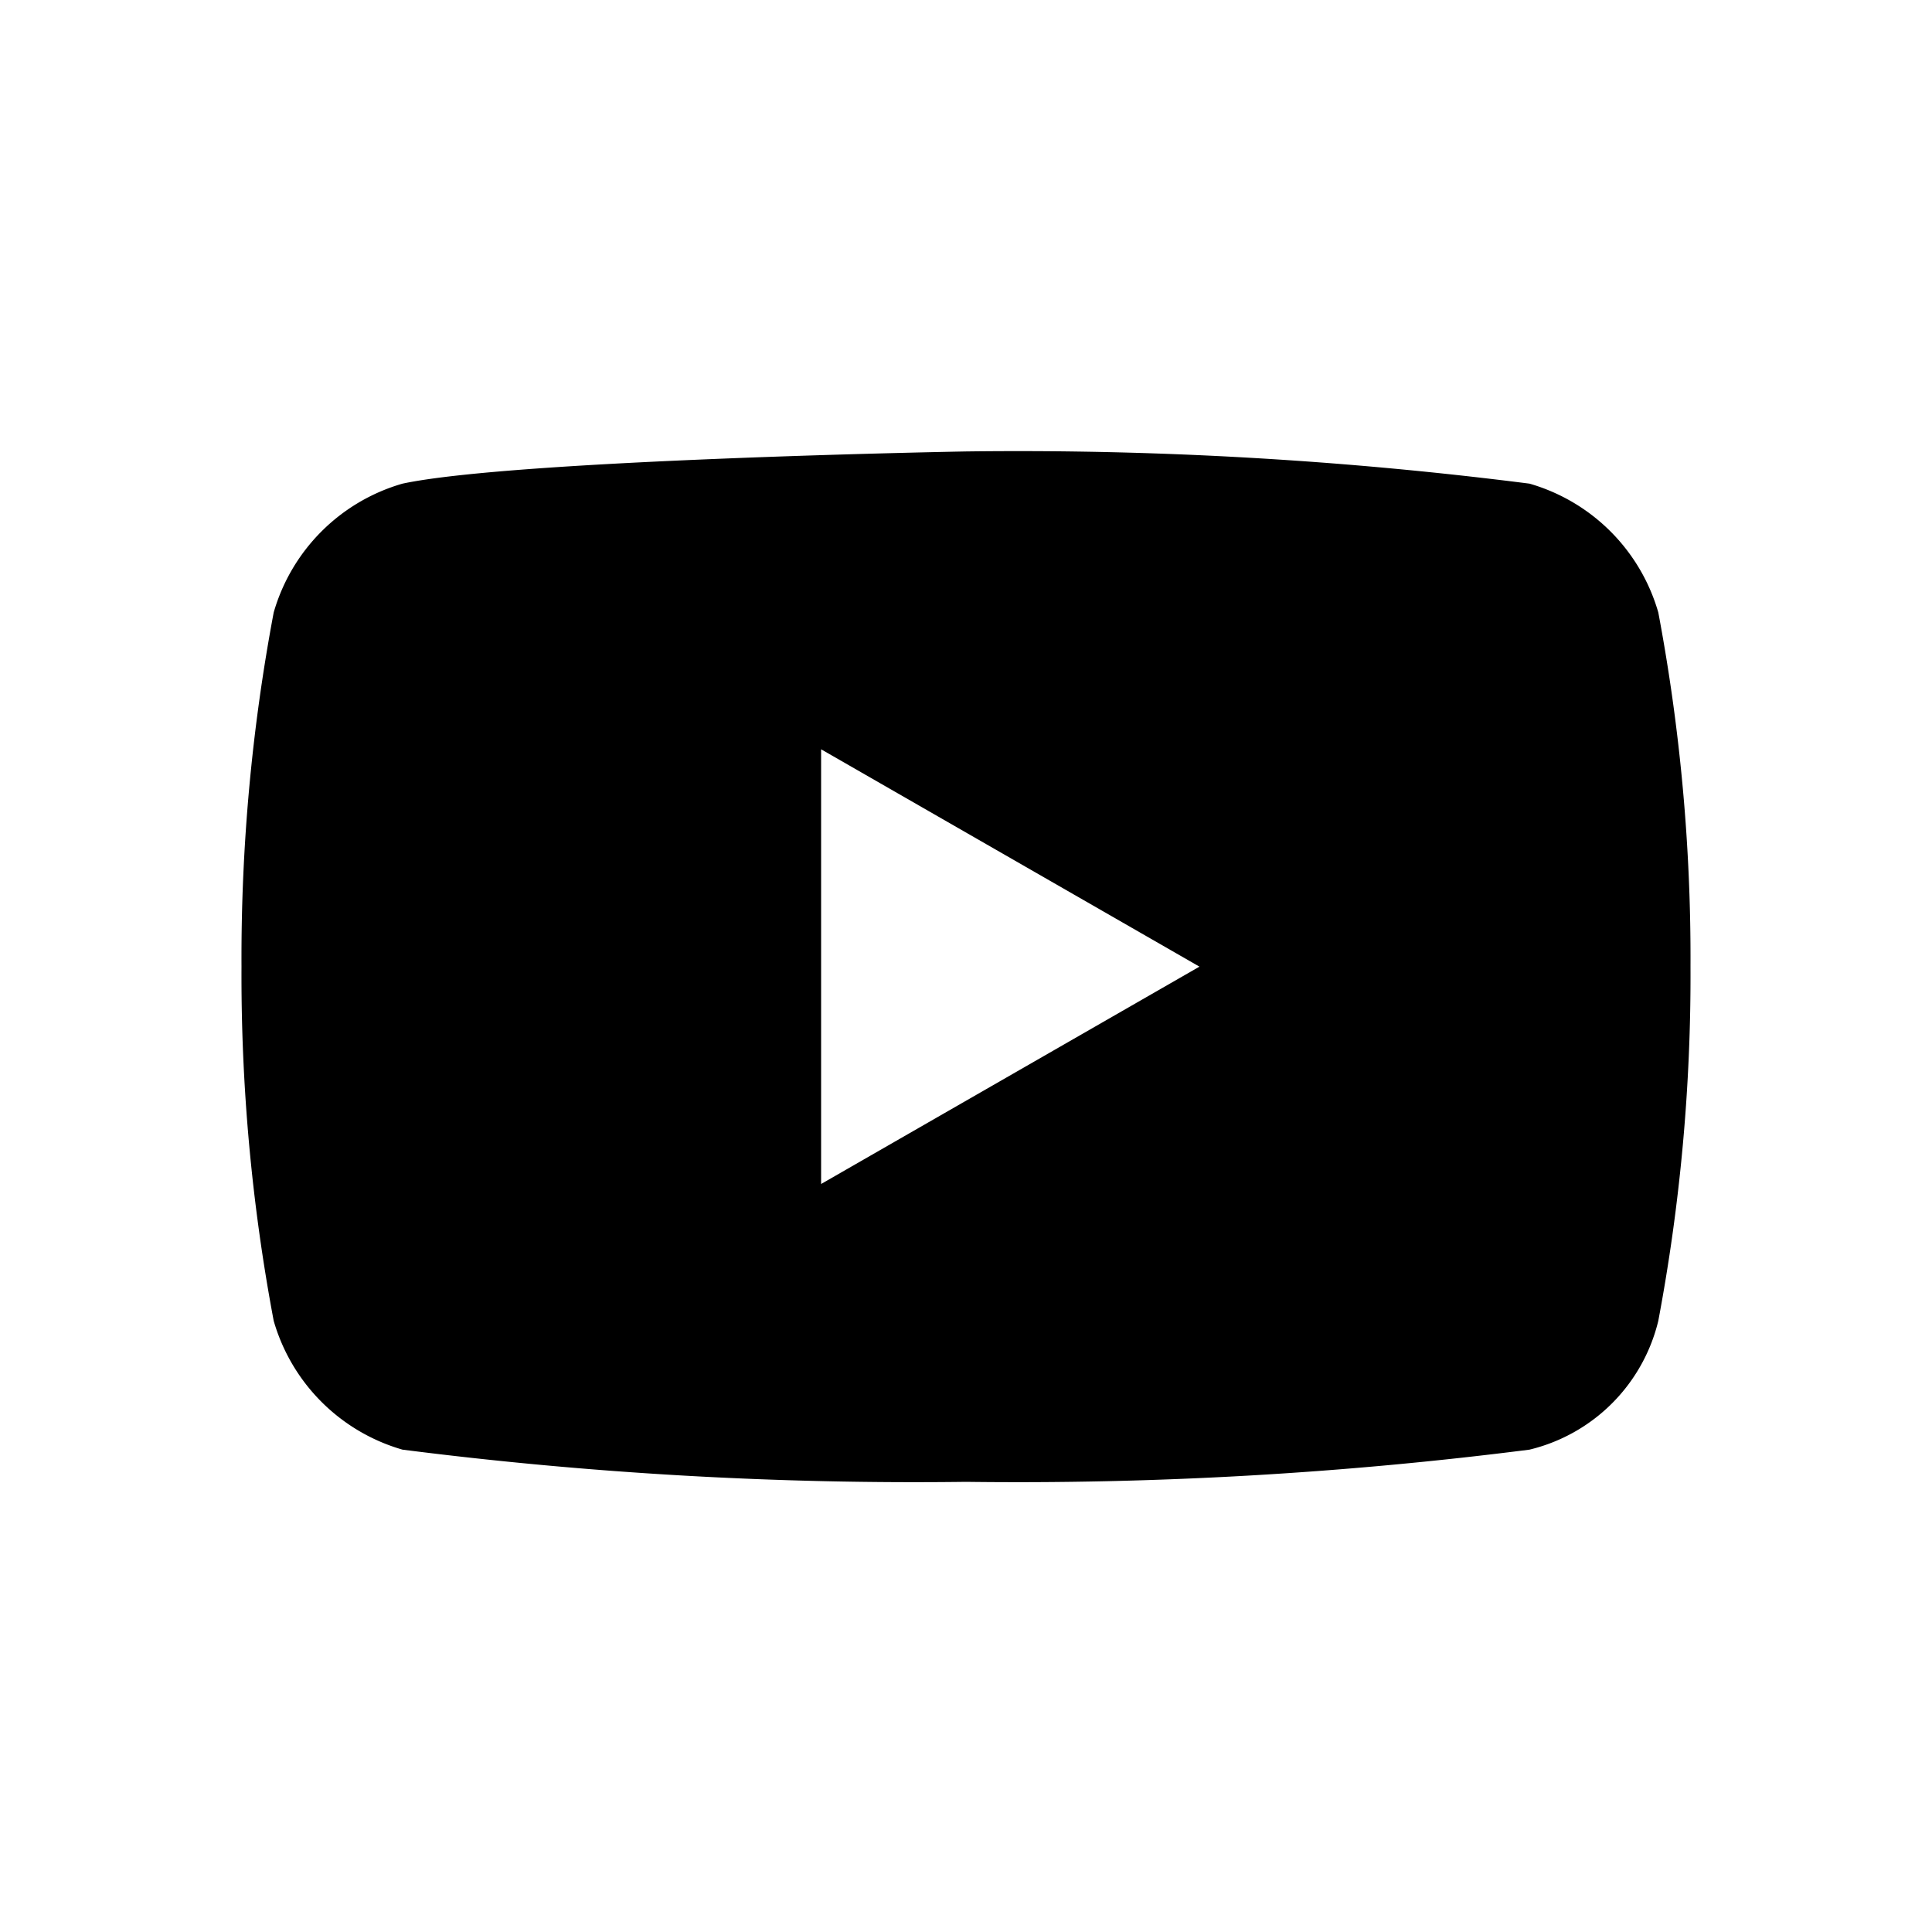 <svg xmlns="http://www.w3.org/2000/svg" viewBox="0 0 24 24">
<path d="M20.6,7.608a2.339,2.339,0,0,0-1.6-1.6,50.17,50.17,0,0,0-7-.4s-5.6.1-7,.4a2.339,2.339,0,0,0-1.6,1.6,23.167,23.167,0,0,0-.4,4.4,23.167,23.167,0,0,0,.4,4.4,2.339,2.339,0,0,0,1.6,1.6,50.17,50.17,0,0,0,7,.4,50.17,50.17,0,0,0,7-.4,2.17,2.17,0,0,0,1.6-1.6,23.167,23.167,0,0,0,.4-4.4A23.167,23.167,0,0,0,20.6,7.608Zm-10.4,7.1v-5.4l4.7,2.7Z"/><rect x="0.0" y="0.0" width="24.0" height="24.0" style="fill:none;"/>
</svg>